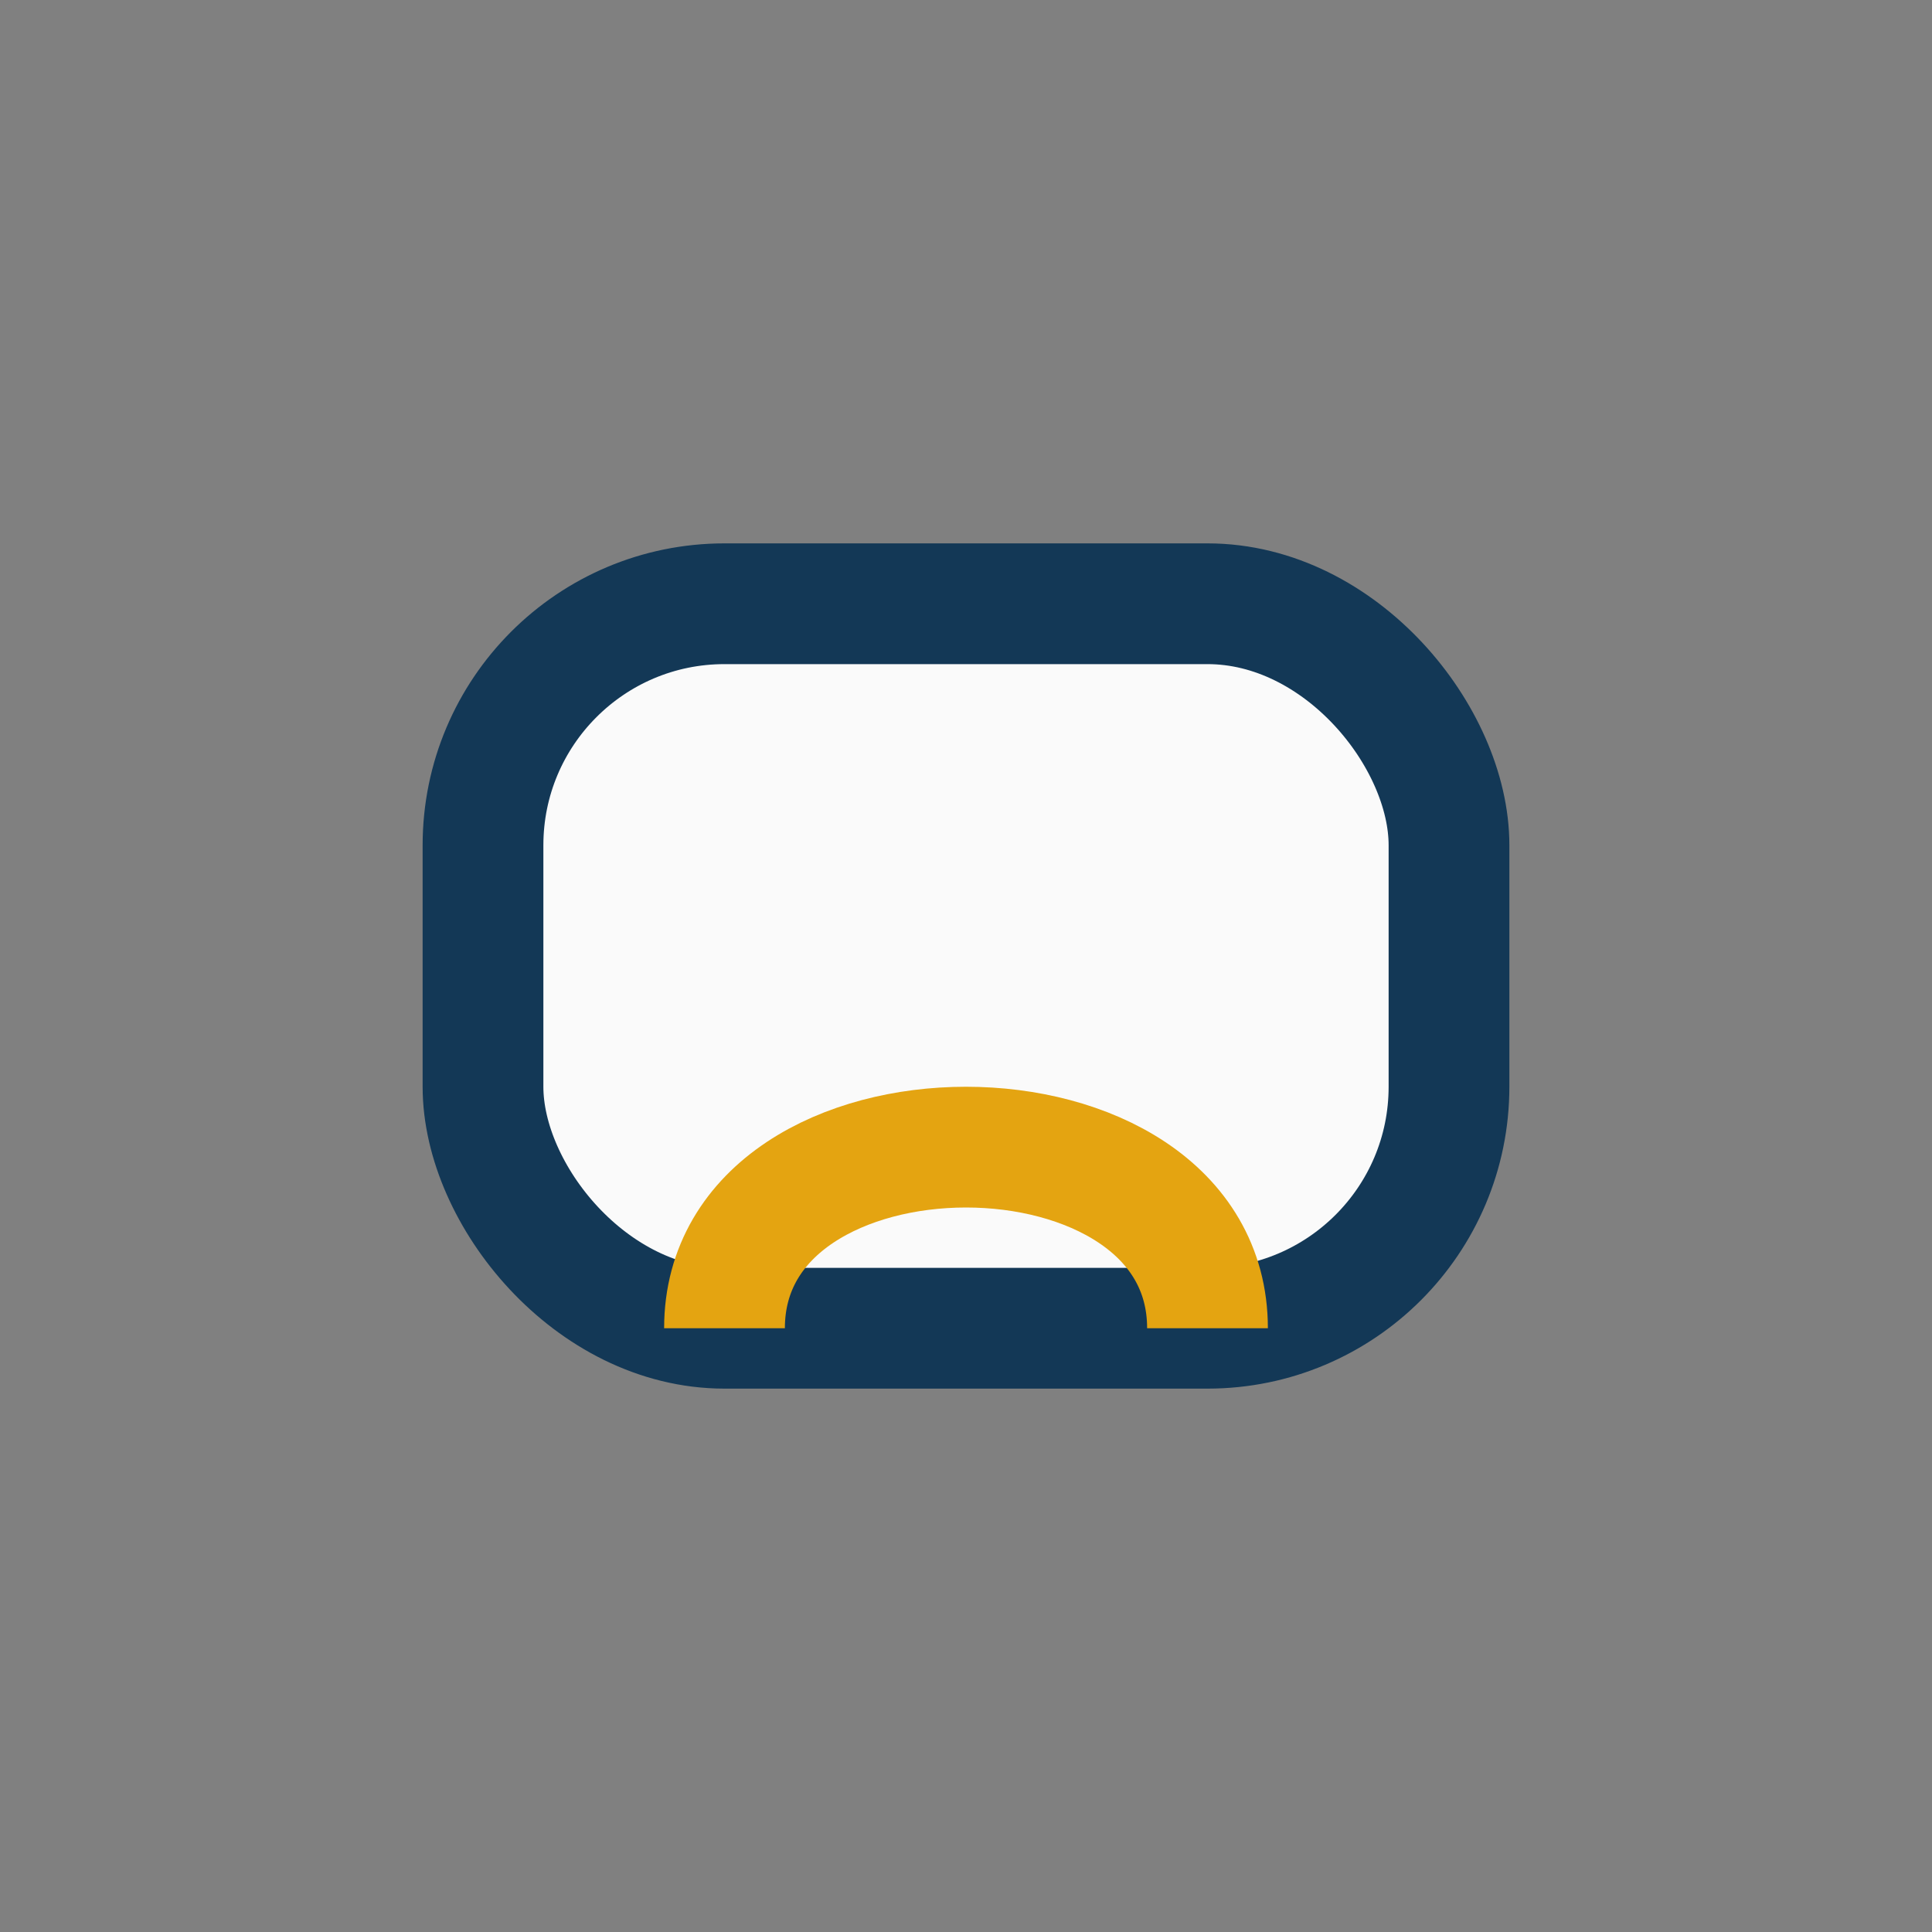<?xml version="1.0" encoding="UTF-8"?>
<svg xmlns="http://www.w3.org/2000/svg" width="32" height="32" viewBox="0 0 32 32"><rect x="0" y="0" width="32" height="32" fill="#808080" stroke="none"/><rect x="8" y="10" width="16" height="12" rx="4" fill="#FAFAFA" stroke="#133856" stroke-width="2"/><path d="M12 22c0-4 8-4 8 0" stroke="#E4A411" stroke-width="2" fill="none"/></svg>